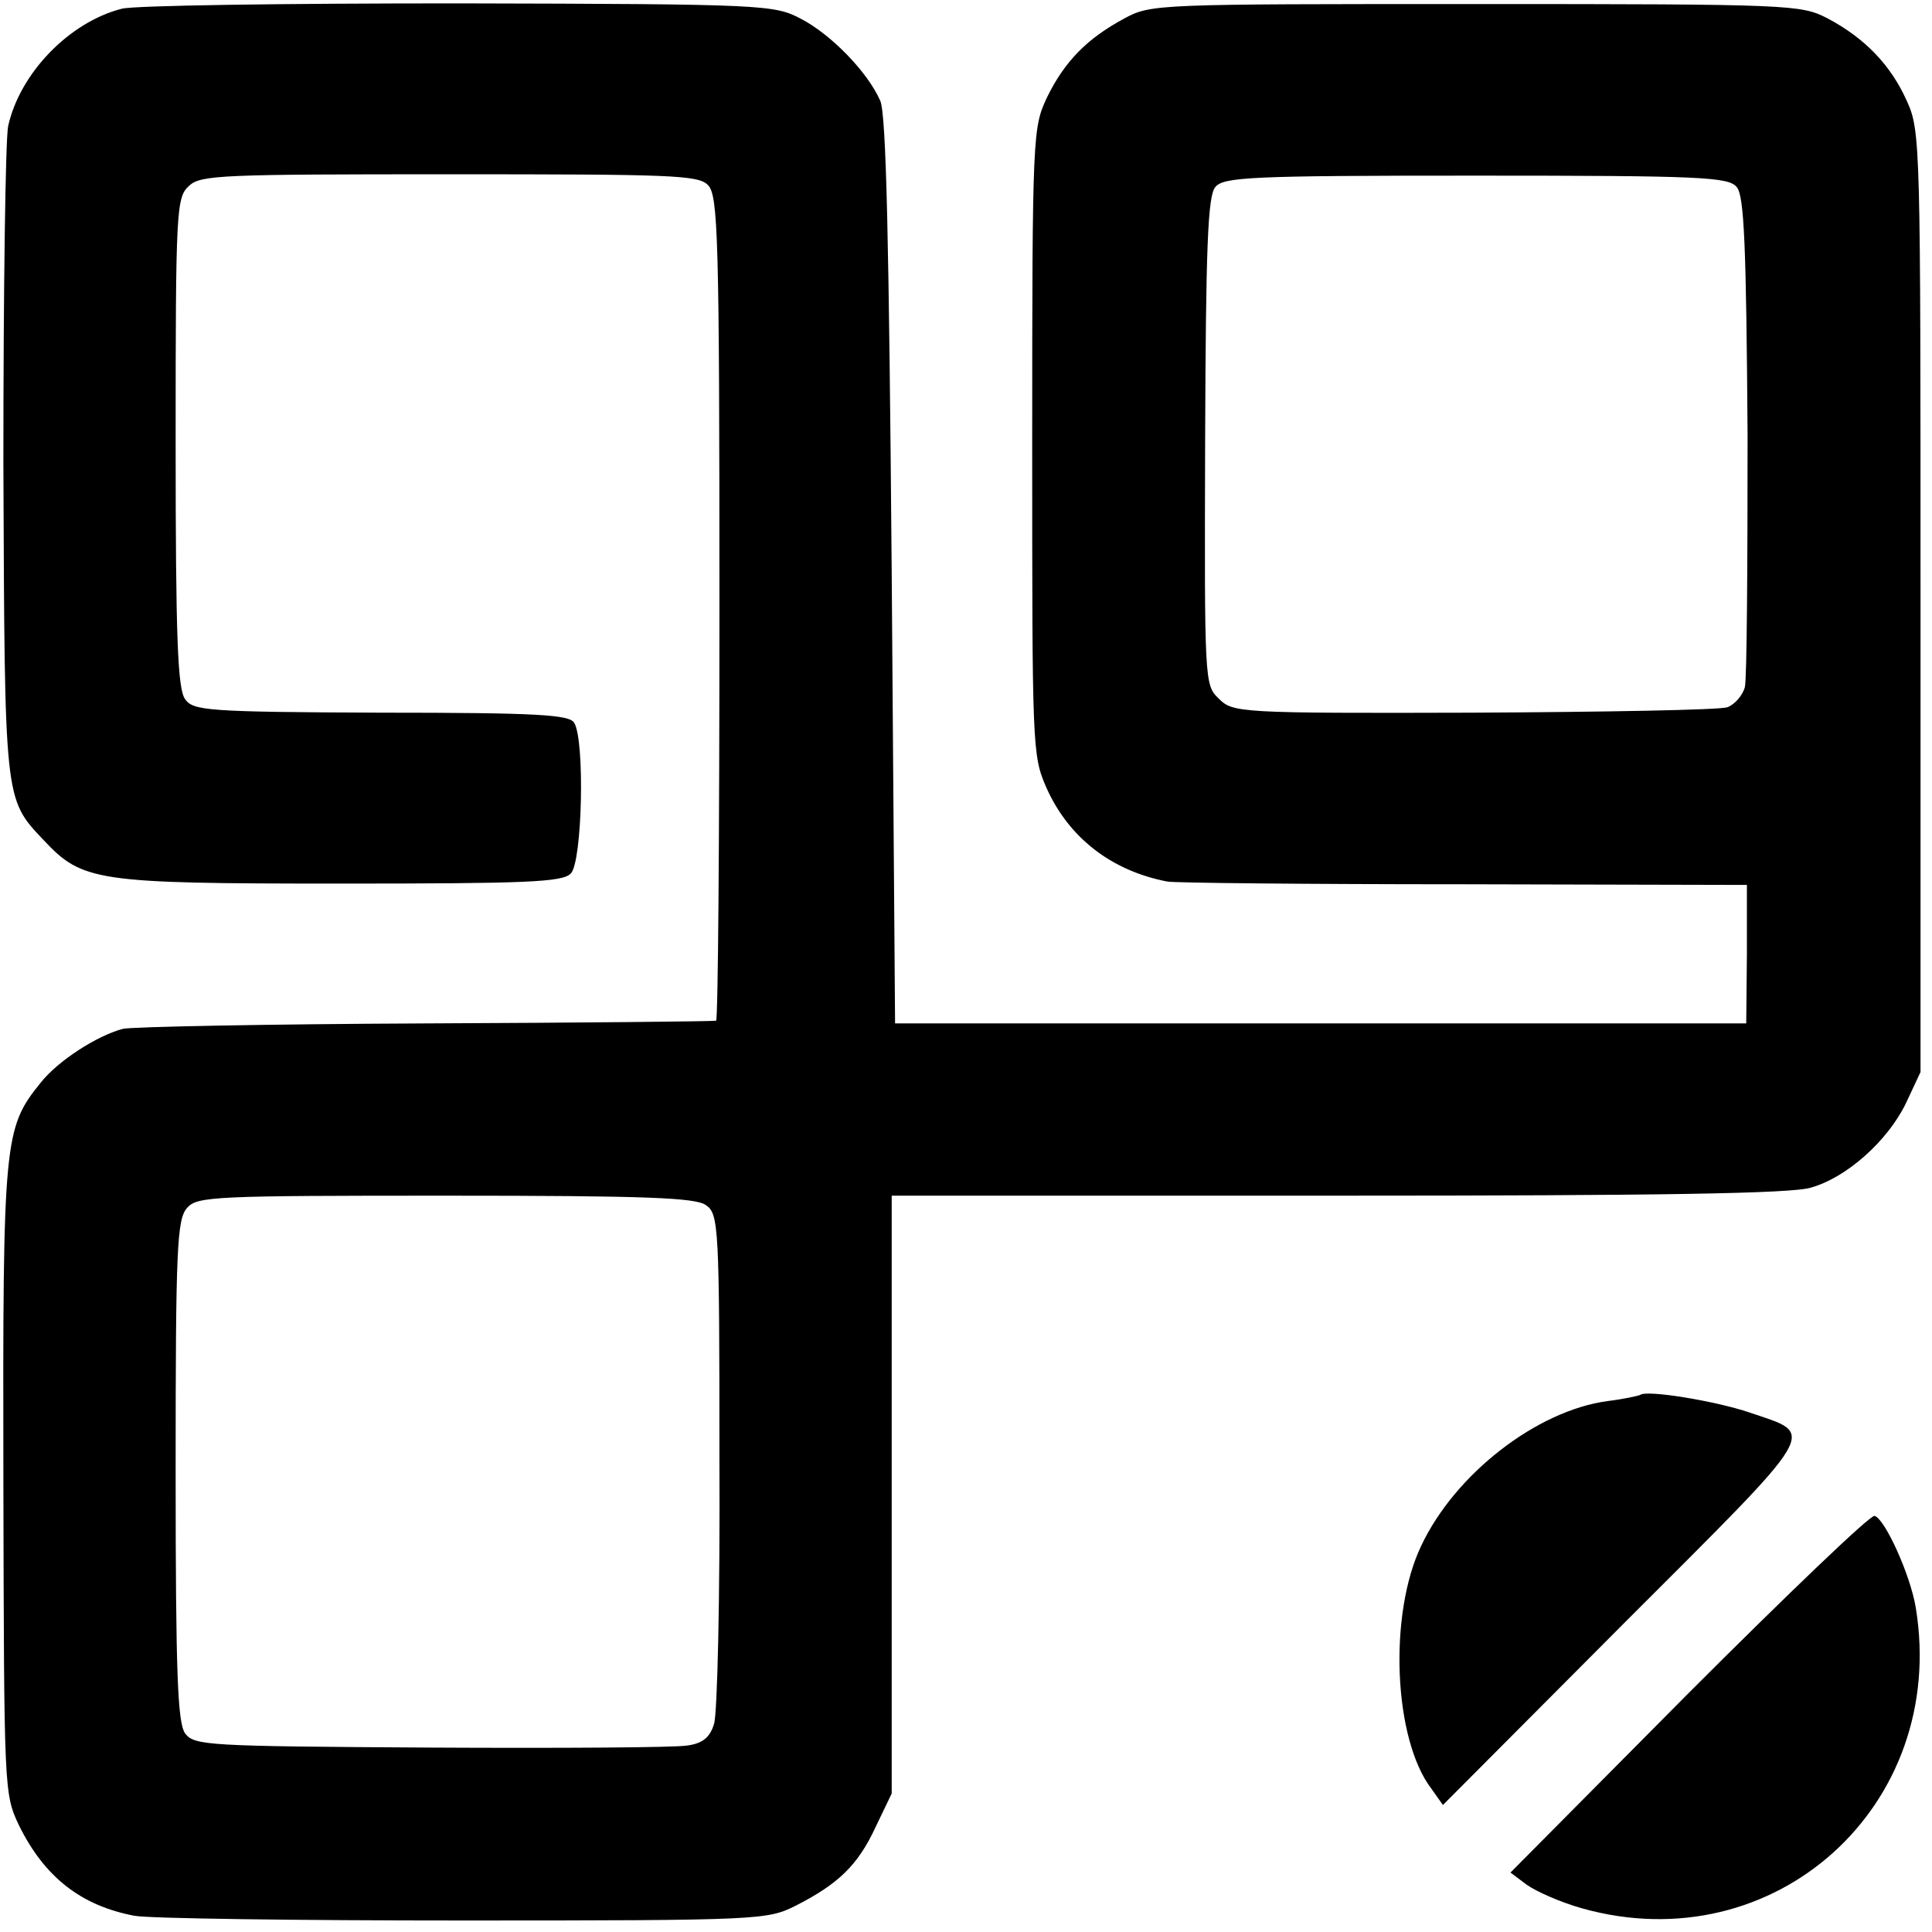 <?xml version="1.0" standalone="no"?>
<!DOCTYPE svg PUBLIC "-//W3C//DTD SVG 20010904//EN"
 "http://www.w3.org/TR/2001/REC-SVG-20010904/DTD/svg10.dtd">
<svg version="1.0" xmlns="http://www.w3.org/2000/svg"
 width="286pt" height="286pt" viewBox="0 0 286 286"
 preserveAspectRatio="xMidYMid meet">
<g transform="translate(0,286) scale(0.1,-0.1)"
fill="#000000" stroke="none">
<path d="M180 2847 c-78 -20 -151 -96 -168 -174 -4 -21 -7 -245 -7 -498 2
-500 1 -497 59 -558 58 -62 77 -65 439 -65 276 0 330 2 342 15 17 17 21 197 5
223 -7 12 -54 15 -286 15 -258 1 -278 3 -290 20 -11 15 -14 90 -14 380 0 346
1 363 20 380 17 16 49 17 385 17 327 0 369 -1 383 -16 15 -15 17 -74 17 -626
0 -336 -2 -611 -5 -611 -3 -1 -196 -3 -430 -4 -234 -1 -435 -5 -448 -8 -38
-10 -96 -47 -122 -80 -54 -67 -56 -83 -55 -587 1 -462 1 -465 23 -512 38 -77
92 -119 171 -134 20 -4 239 -7 486 -7 443 0 451 1 493 22 63 32 92 60 118 116
l24 50 0 443 0 442 661 0 c473 0 673 3 700 12 53 15 113 69 140 124 l22 47 0
696 c0 676 0 697 -20 741 -24 54 -63 94 -118 123 -39 20 -52 21 -520 21 -471
0 -481 0 -520 -21 -56 -30 -89 -64 -115 -117 -21 -45 -22 -52 -22 -510 0 -453
0 -464 21 -512 33 -74 96 -123 179 -139 9 -2 206 -4 438 -4 l420 -1 0 -102 -1
-103 -630 0 -630 0 -5 670 c-4 485 -8 677 -17 696 -19 43 -73 98 -117 121 -40
21 -52 22 -508 23 -256 0 -481 -3 -498 -8z m2391 -264 c11 -13 14 -86 16 -367
0 -193 -1 -361 -4 -373 -3 -12 -15 -26 -26 -30 -12 -4 -182 -7 -377 -8 -348
-1 -355 0 -376 21 -21 20 -21 26 -20 381 1 289 4 363 15 376 12 15 52 17 386
17 334 0 374 -2 386 -17z m-1526 -1507 c19 -13 20 -31 20 -378 1 -199 -3 -375
-8 -390 -6 -20 -17 -29 -40 -32 -18 -3 -189 -4 -380 -3 -332 2 -349 3 -363 21
-11 16 -14 86 -14 390 0 330 2 371 17 388 15 17 40 18 383 18 298 0 370 -3
385 -14z"/>
<path d="M2428 795 c-2 -1 -23 -6 -48 -9 -105 -14 -226 -108 -276 -214 -49
-102 -41 -287 15 -360 l17 -24 267 268 c296 296 286 279 187 313 -50 17 -153
34 -162 26z"/>
<path d="M2500 354 l-264 -266 24 -18 c14 -10 50 -26 82 -35 285 -80 542 152
494 445 -8 49 -46 132 -61 136 -6 2 -129 -116 -275 -262z"/>
</g>
</svg>
